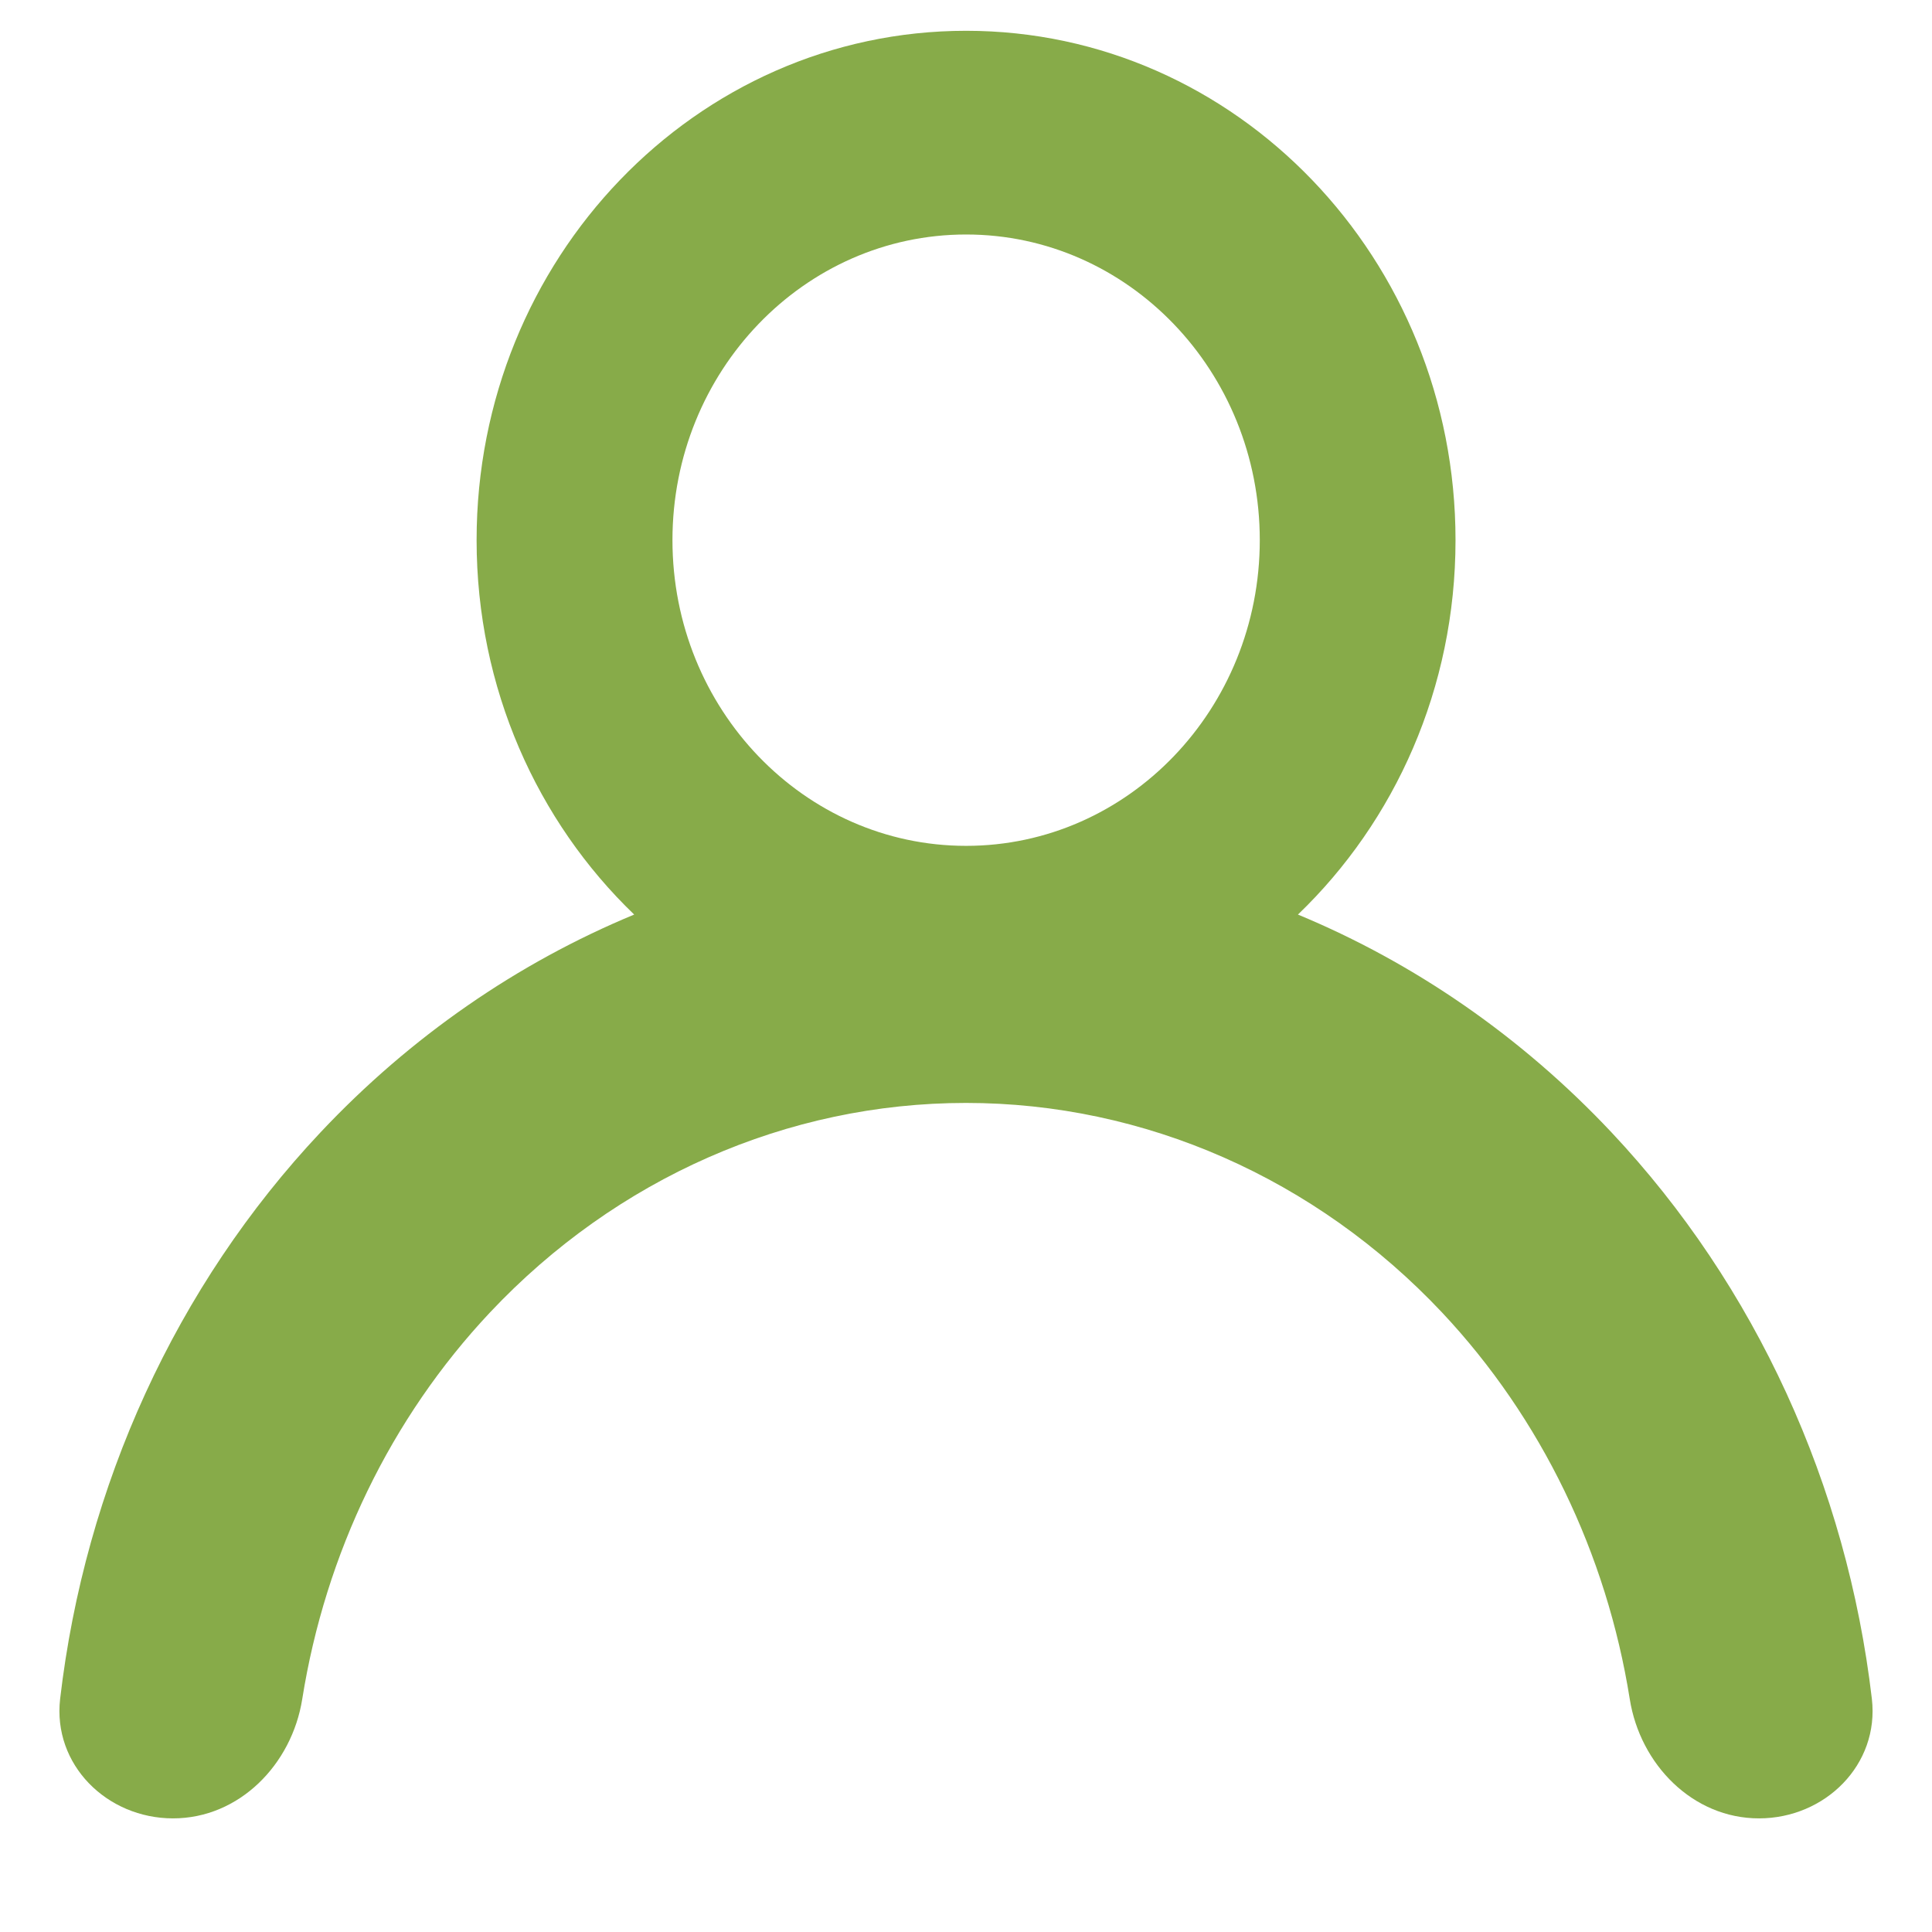 <svg width="16" height="16" viewBox="0 0 16 16" fill="none" xmlns="http://www.w3.org/2000/svg">
<path fill-rule="evenodd" clip-rule="evenodd" d="M10.749 7.574C11.552 6.803 12.054 5.7 12.054 4.473C12.054 2.144 10.239 0.255 8.001 0.255C5.762 0.255 3.947 2.144 3.947 4.473C3.947 5.699 4.45 6.803 5.252 7.574C4.287 7.974 3.401 8.584 2.655 9.377C1.458 10.649 0.704 12.303 0.498 14.069C0.435 14.614 0.885 15.059 1.433 15.059C1.981 15.059 2.417 14.613 2.503 14.071C2.695 12.866 3.234 11.745 4.058 10.869C5.104 9.758 6.521 9.134 8 9.134C9.478 9.134 10.896 9.758 11.942 10.869C12.765 11.745 13.305 12.866 13.497 14.071C13.583 14.613 14.019 15.059 14.567 15.059C15.115 15.059 15.565 14.614 15.502 14.069C15.295 12.303 14.541 10.649 13.345 9.377C12.599 8.584 11.713 7.974 10.749 7.574ZM8.001 7.005C6.658 7.005 5.569 5.871 5.569 4.473C5.569 3.076 6.658 1.942 8.001 1.942C9.344 1.942 10.433 3.076 10.433 4.473C10.433 5.871 9.344 7.005 8.001 7.005Z" fill="#87AB49"/>
</svg>
